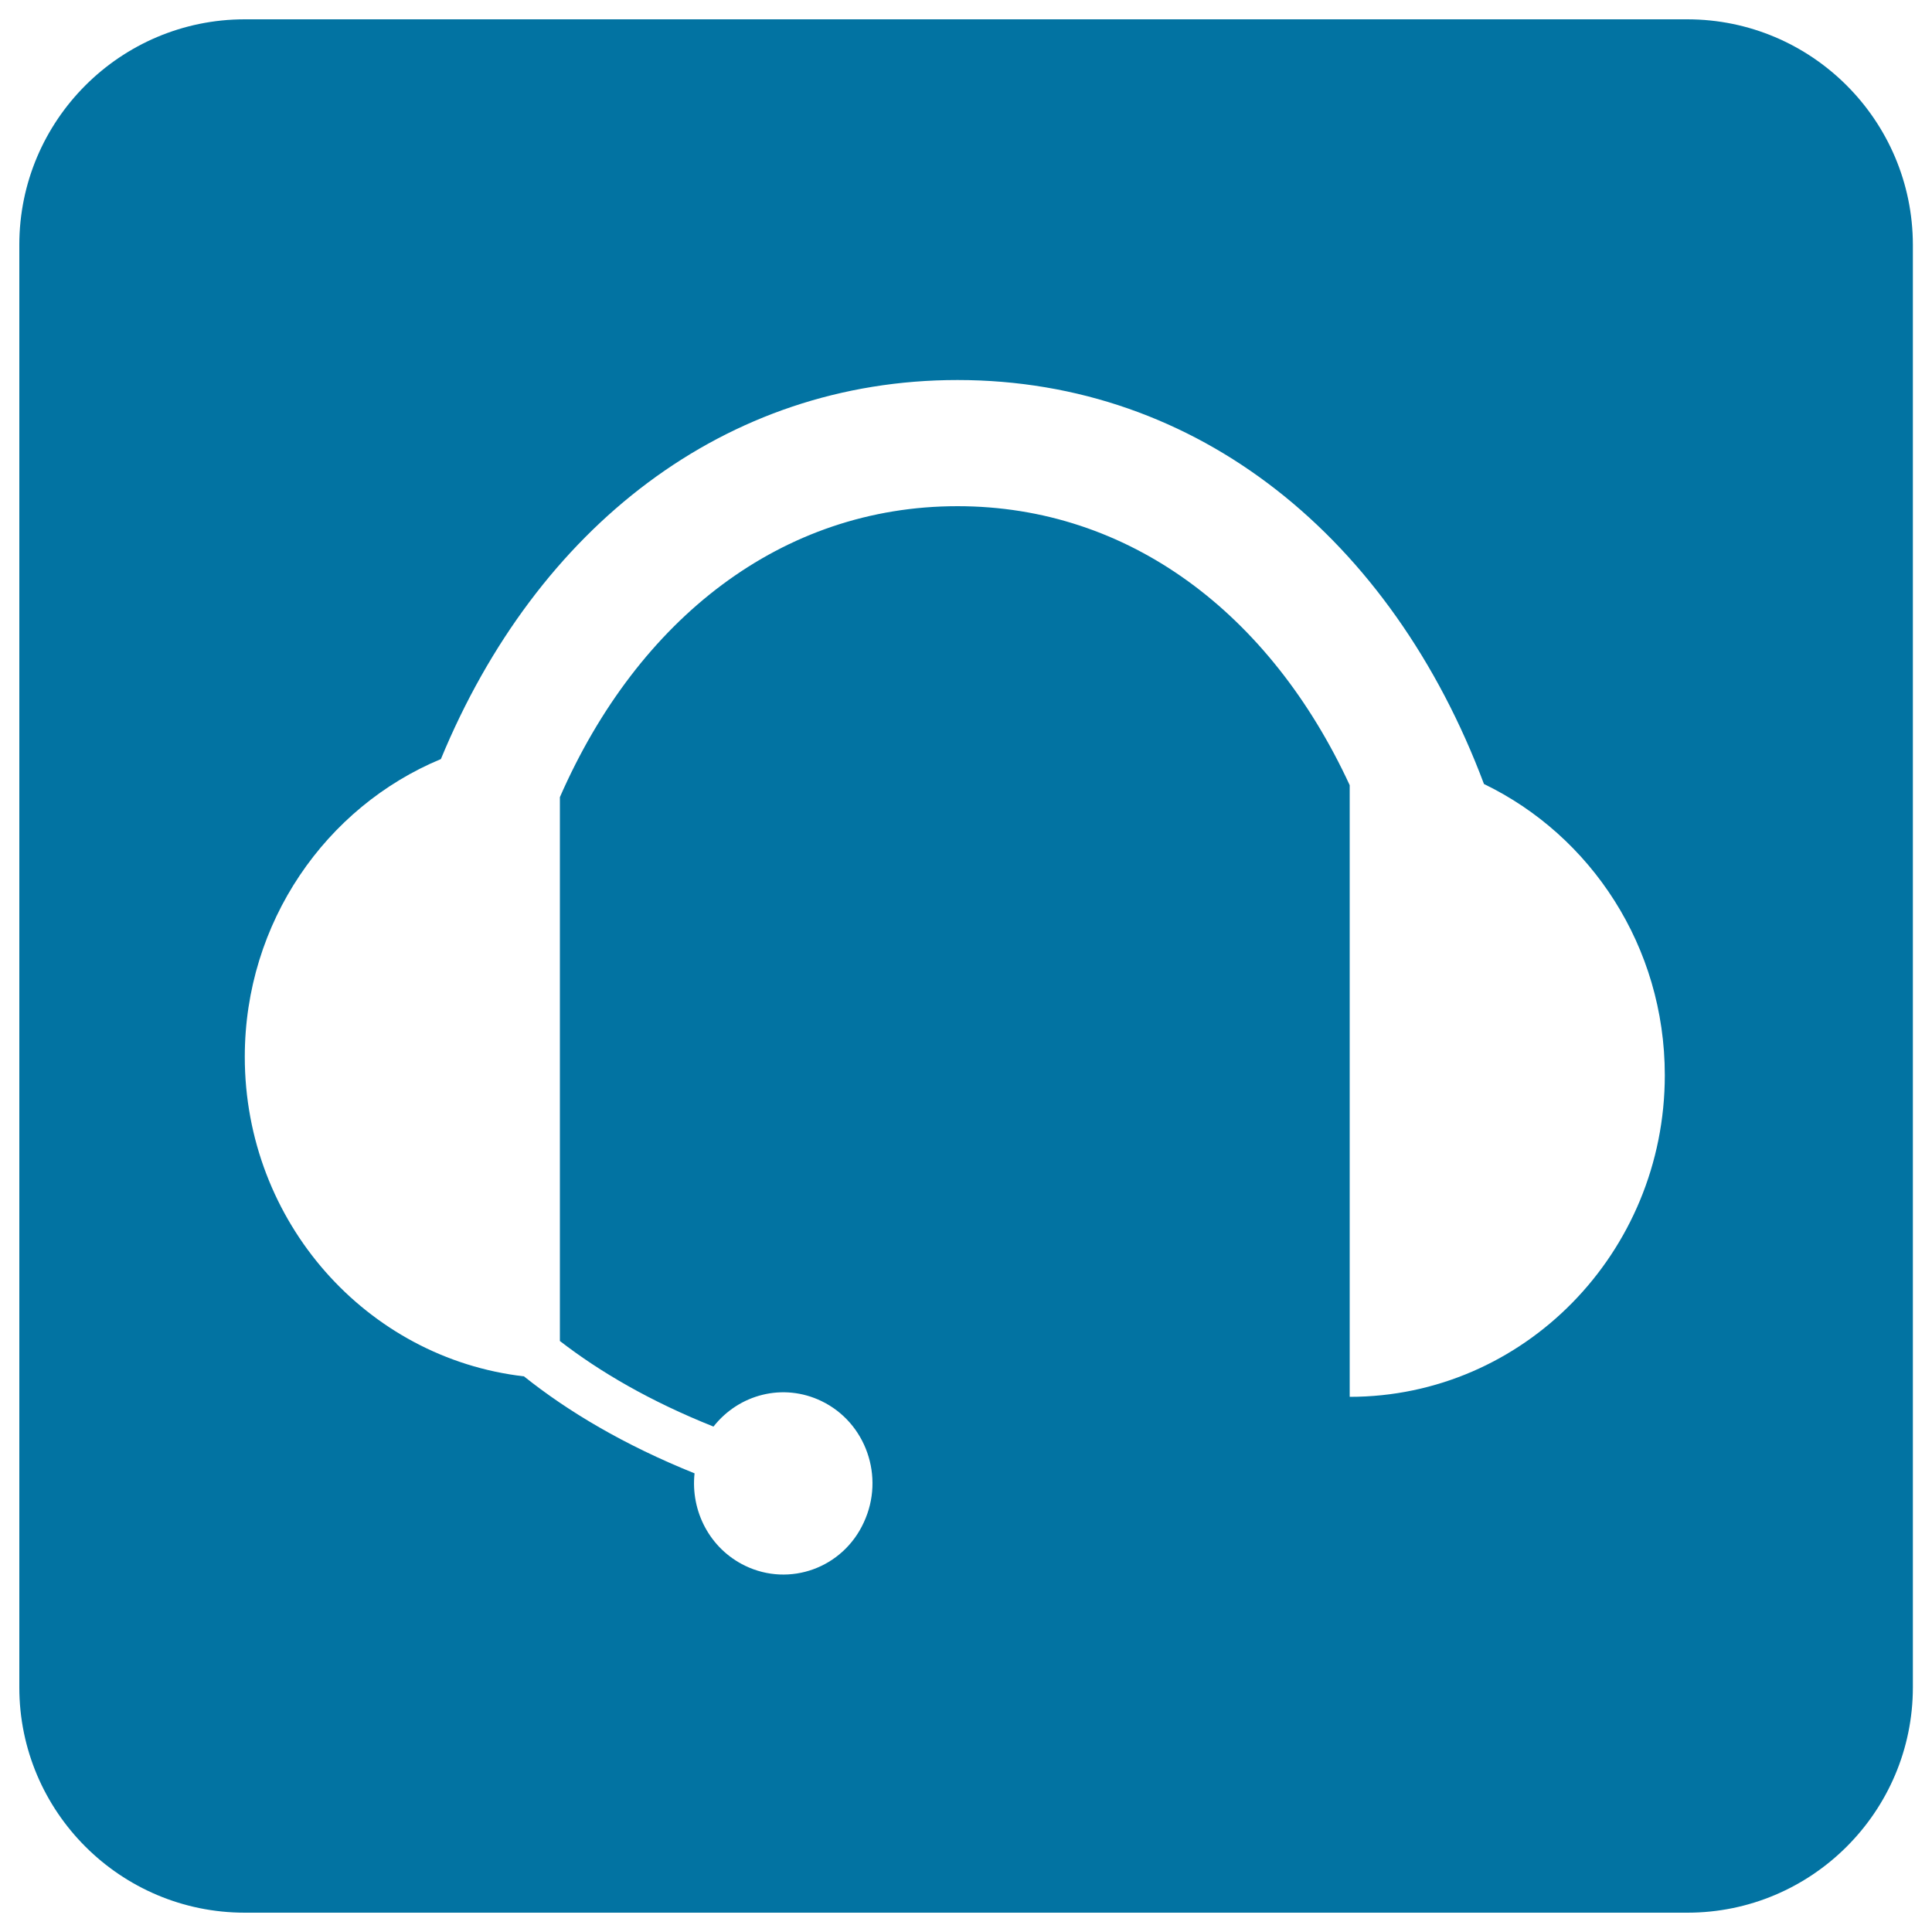 <svg xmlns="http://www.w3.org/2000/svg" viewBox="0 0 1000 1000" style="fill:#0273a2">
<title>After sale Service SVG icon</title>
<path d="M873.3,10H126.7C62.3,10,10,62.3,10,126.7v746.7C10,937.7,62.3,990,126.7,990h746.7c64.3,0,116.7-52.3,116.7-116.7V126.7C990,62.3,937.7,10,873.3,10z M698.6,723V406.4C657.5,317.5,584.3,262,495.6,262c-90.8,0-165.3,58.1-205.8,150.6v281.5c20.7,16,46.7,31.2,79.5,44.3c13.1-16.7,36-22.8,55.9-13.2c23,11.1,32.9,39.2,21.9,62.8c-10.8,23.6-38.4,33.6-61.5,22.4c-18.3-8.9-28.2-28.3-26.1-47.8c-36.5-14.7-65.5-32-88.3-50.2C189.8,703,126.7,632.5,126.7,547c0-69.6,42-129.4,101.5-154.1c49.6-120.1,147.2-196.2,267.4-196.2c124.5,0,224.7,81.8,272.5,209.1c55.3,26.7,93.6,84.1,93.6,150.7C861.7,648.4,788.6,723,698.6,723z"/>
</svg>
